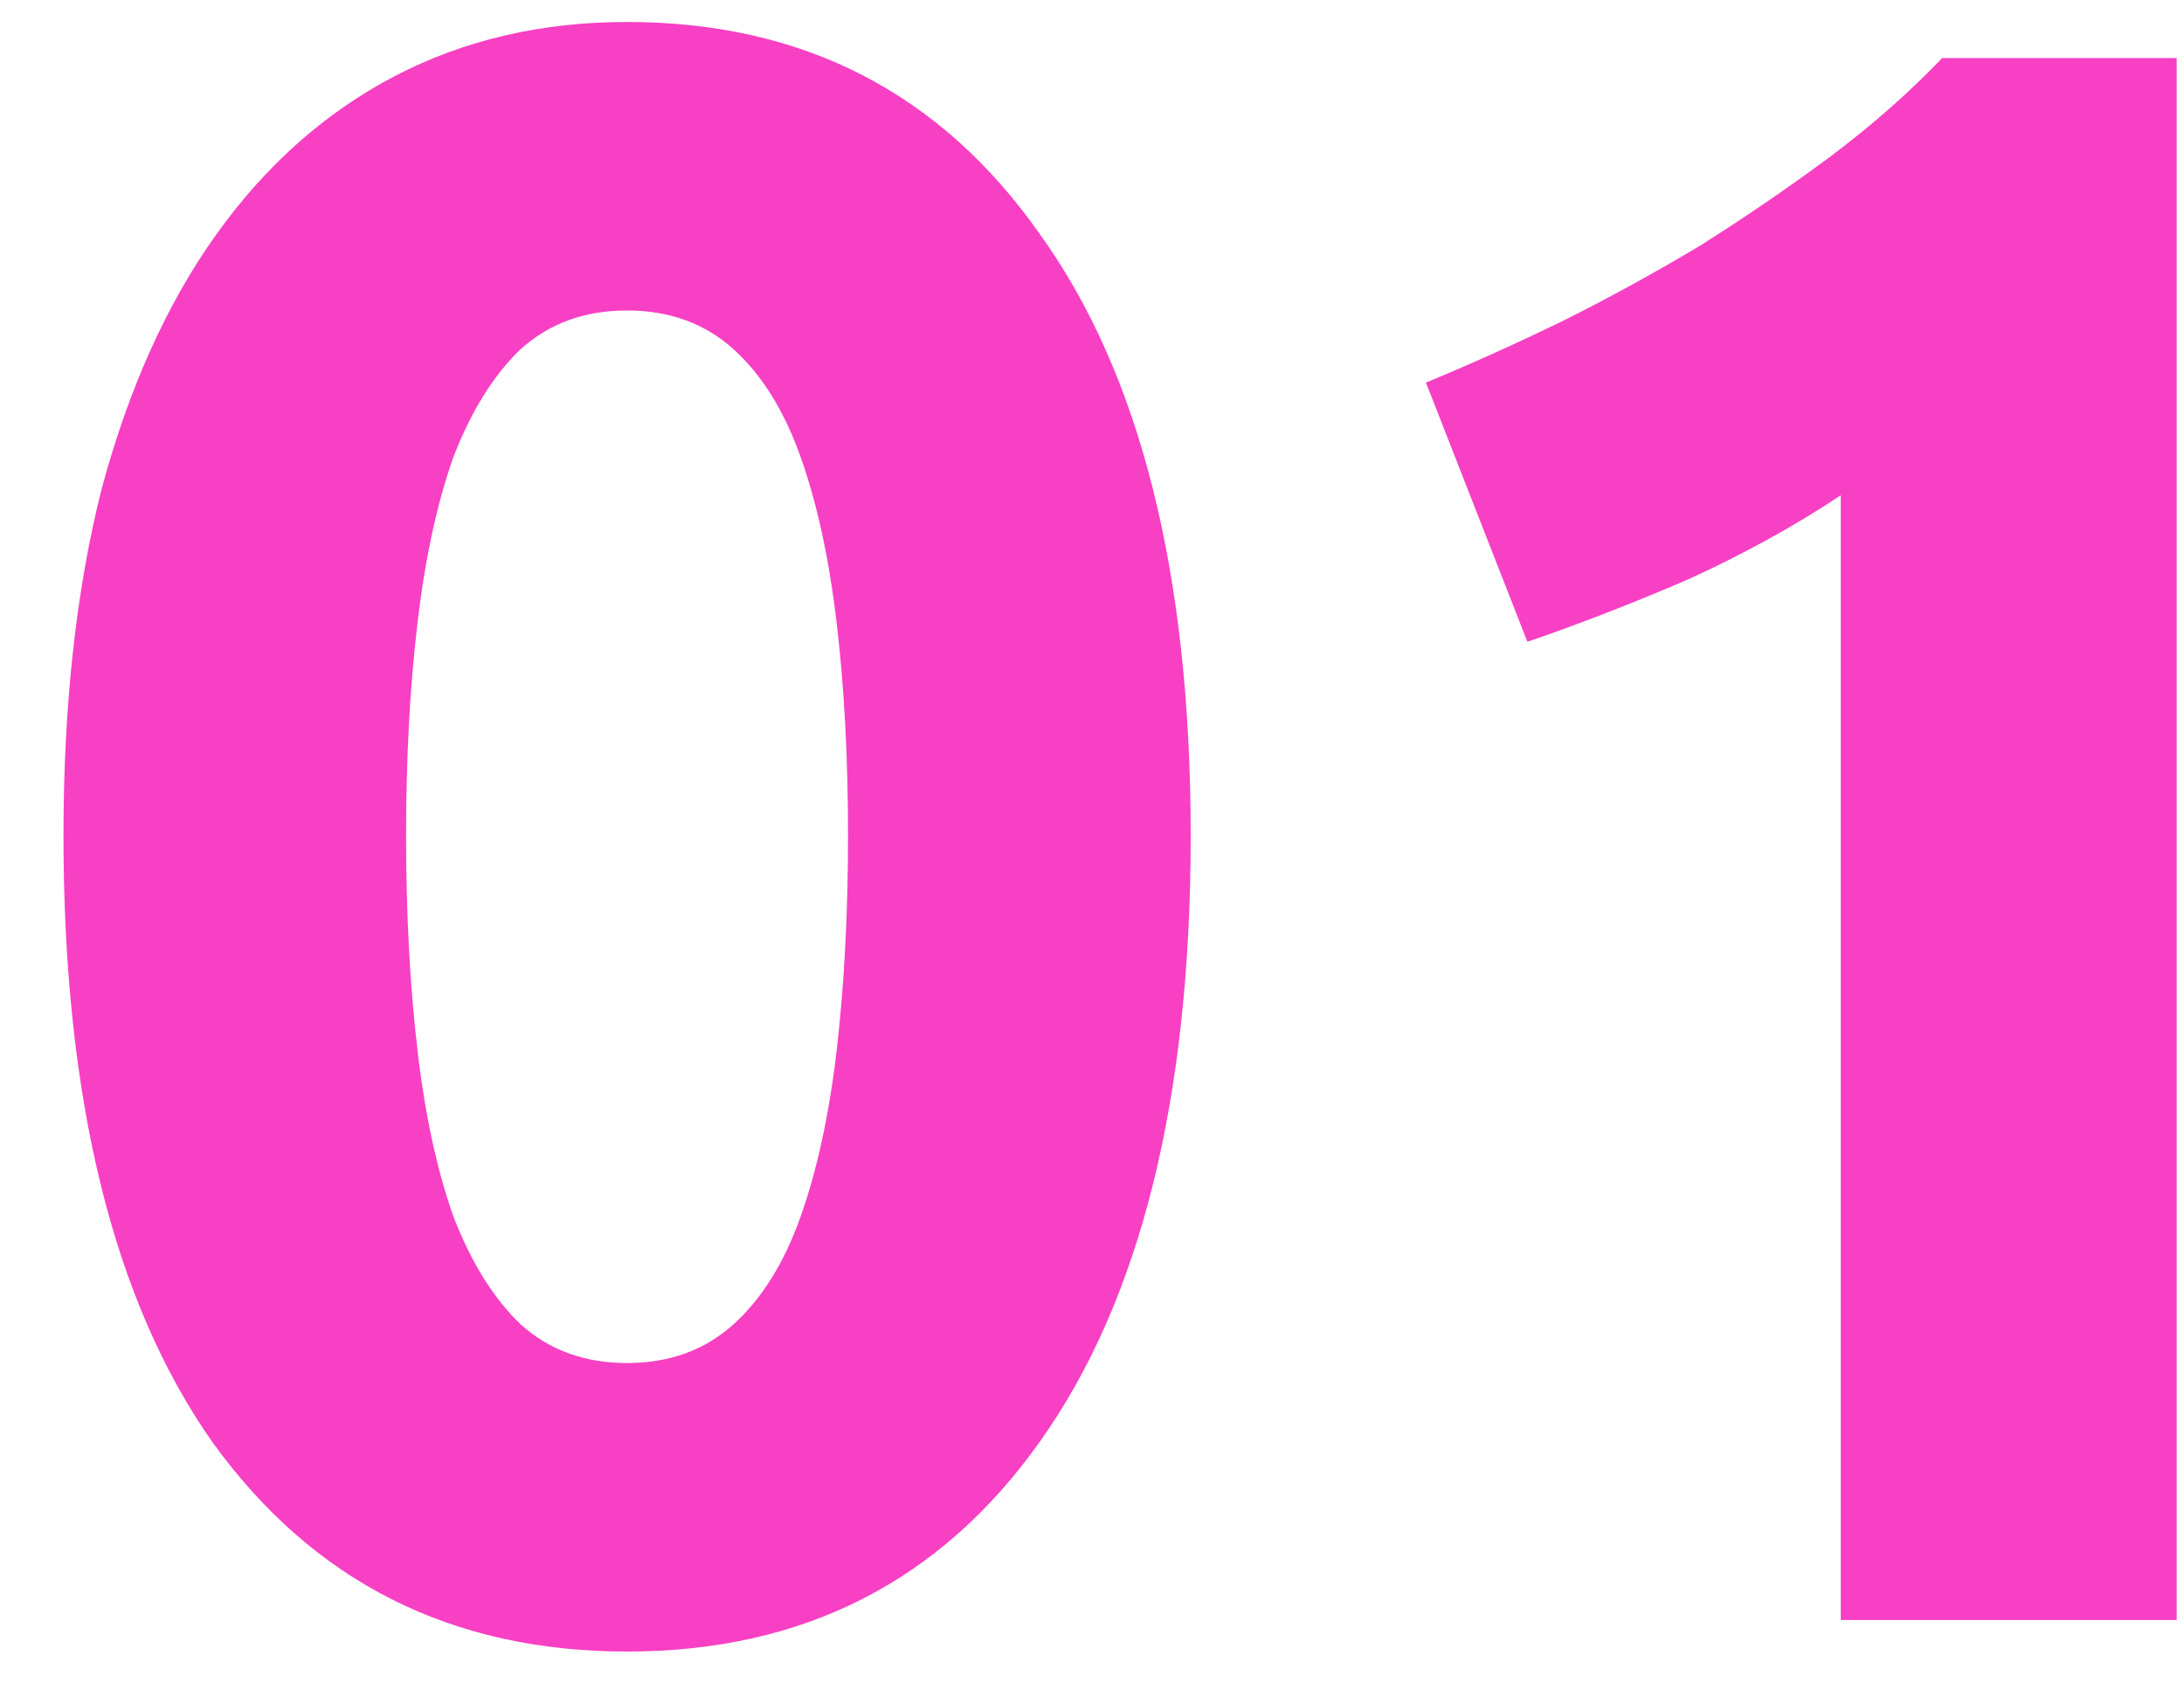 <svg xmlns="http://www.w3.org/2000/svg" viewBox="0 0 31 24" fill="none" preserveAspectRatio="xMidYMid meet" aria-hidden="true" role="img" color="#F740C4"><path d="M16.901 11.864C16.901 15.597 16.186 18.467 14.757 20.472C13.348 22.456 11.396 23.448 8.9 23.448C6.404 23.448 4.442 22.456 3.013 20.472C1.605 18.467 0.901 15.597 0.901 11.864C0.901 10.008 1.082 8.365 1.444 6.936C1.829 5.507 2.373 4.301 3.076 3.32C3.78 2.339 4.623 1.592 5.604 1.08C6.586 0.568 7.684 0.312 8.9 0.312C11.396 0.312 13.348 1.315 14.757 3.32C16.186 5.304 16.901 8.152 16.901 11.864ZM12.037 11.864C12.037 10.755 11.983 9.752 11.877 8.856C11.77 7.939 11.599 7.149 11.364 6.488C11.13 5.827 10.81 5.315 10.405 4.952C9.999 4.589 9.498 4.408 8.9 4.408C8.303 4.408 7.802 4.589 7.396 4.952C7.013 5.315 6.692 5.827 6.436 6.488C6.202 7.149 6.031 7.939 5.925 8.856C5.818 9.752 5.764 10.755 5.764 11.864C5.764 12.973 5.818 13.987 5.925 14.904C6.031 15.821 6.202 16.611 6.436 17.272C6.692 17.933 7.013 18.445 7.396 18.808C7.802 19.171 8.303 19.352 8.9 19.352C9.498 19.352 9.999 19.171 10.405 18.808C10.81 18.445 11.13 17.933 11.364 17.272C11.599 16.611 11.77 15.821 11.877 14.904C11.983 13.987 12.037 12.973 12.037 11.864ZM20.24 5.432C20.859 5.176 21.499 4.888 22.16 4.568C22.843 4.227 23.504 3.864 24.144 3.48C24.784 3.075 25.392 2.659 25.968 2.232C26.565 1.784 27.099 1.315 27.568 0.824H30.896V23H26.128V7.032C25.488 7.459 24.773 7.853 23.984 8.216C23.195 8.557 22.427 8.856 21.68 9.112L20.24 5.432Z" fill="currentColor"/></svg>